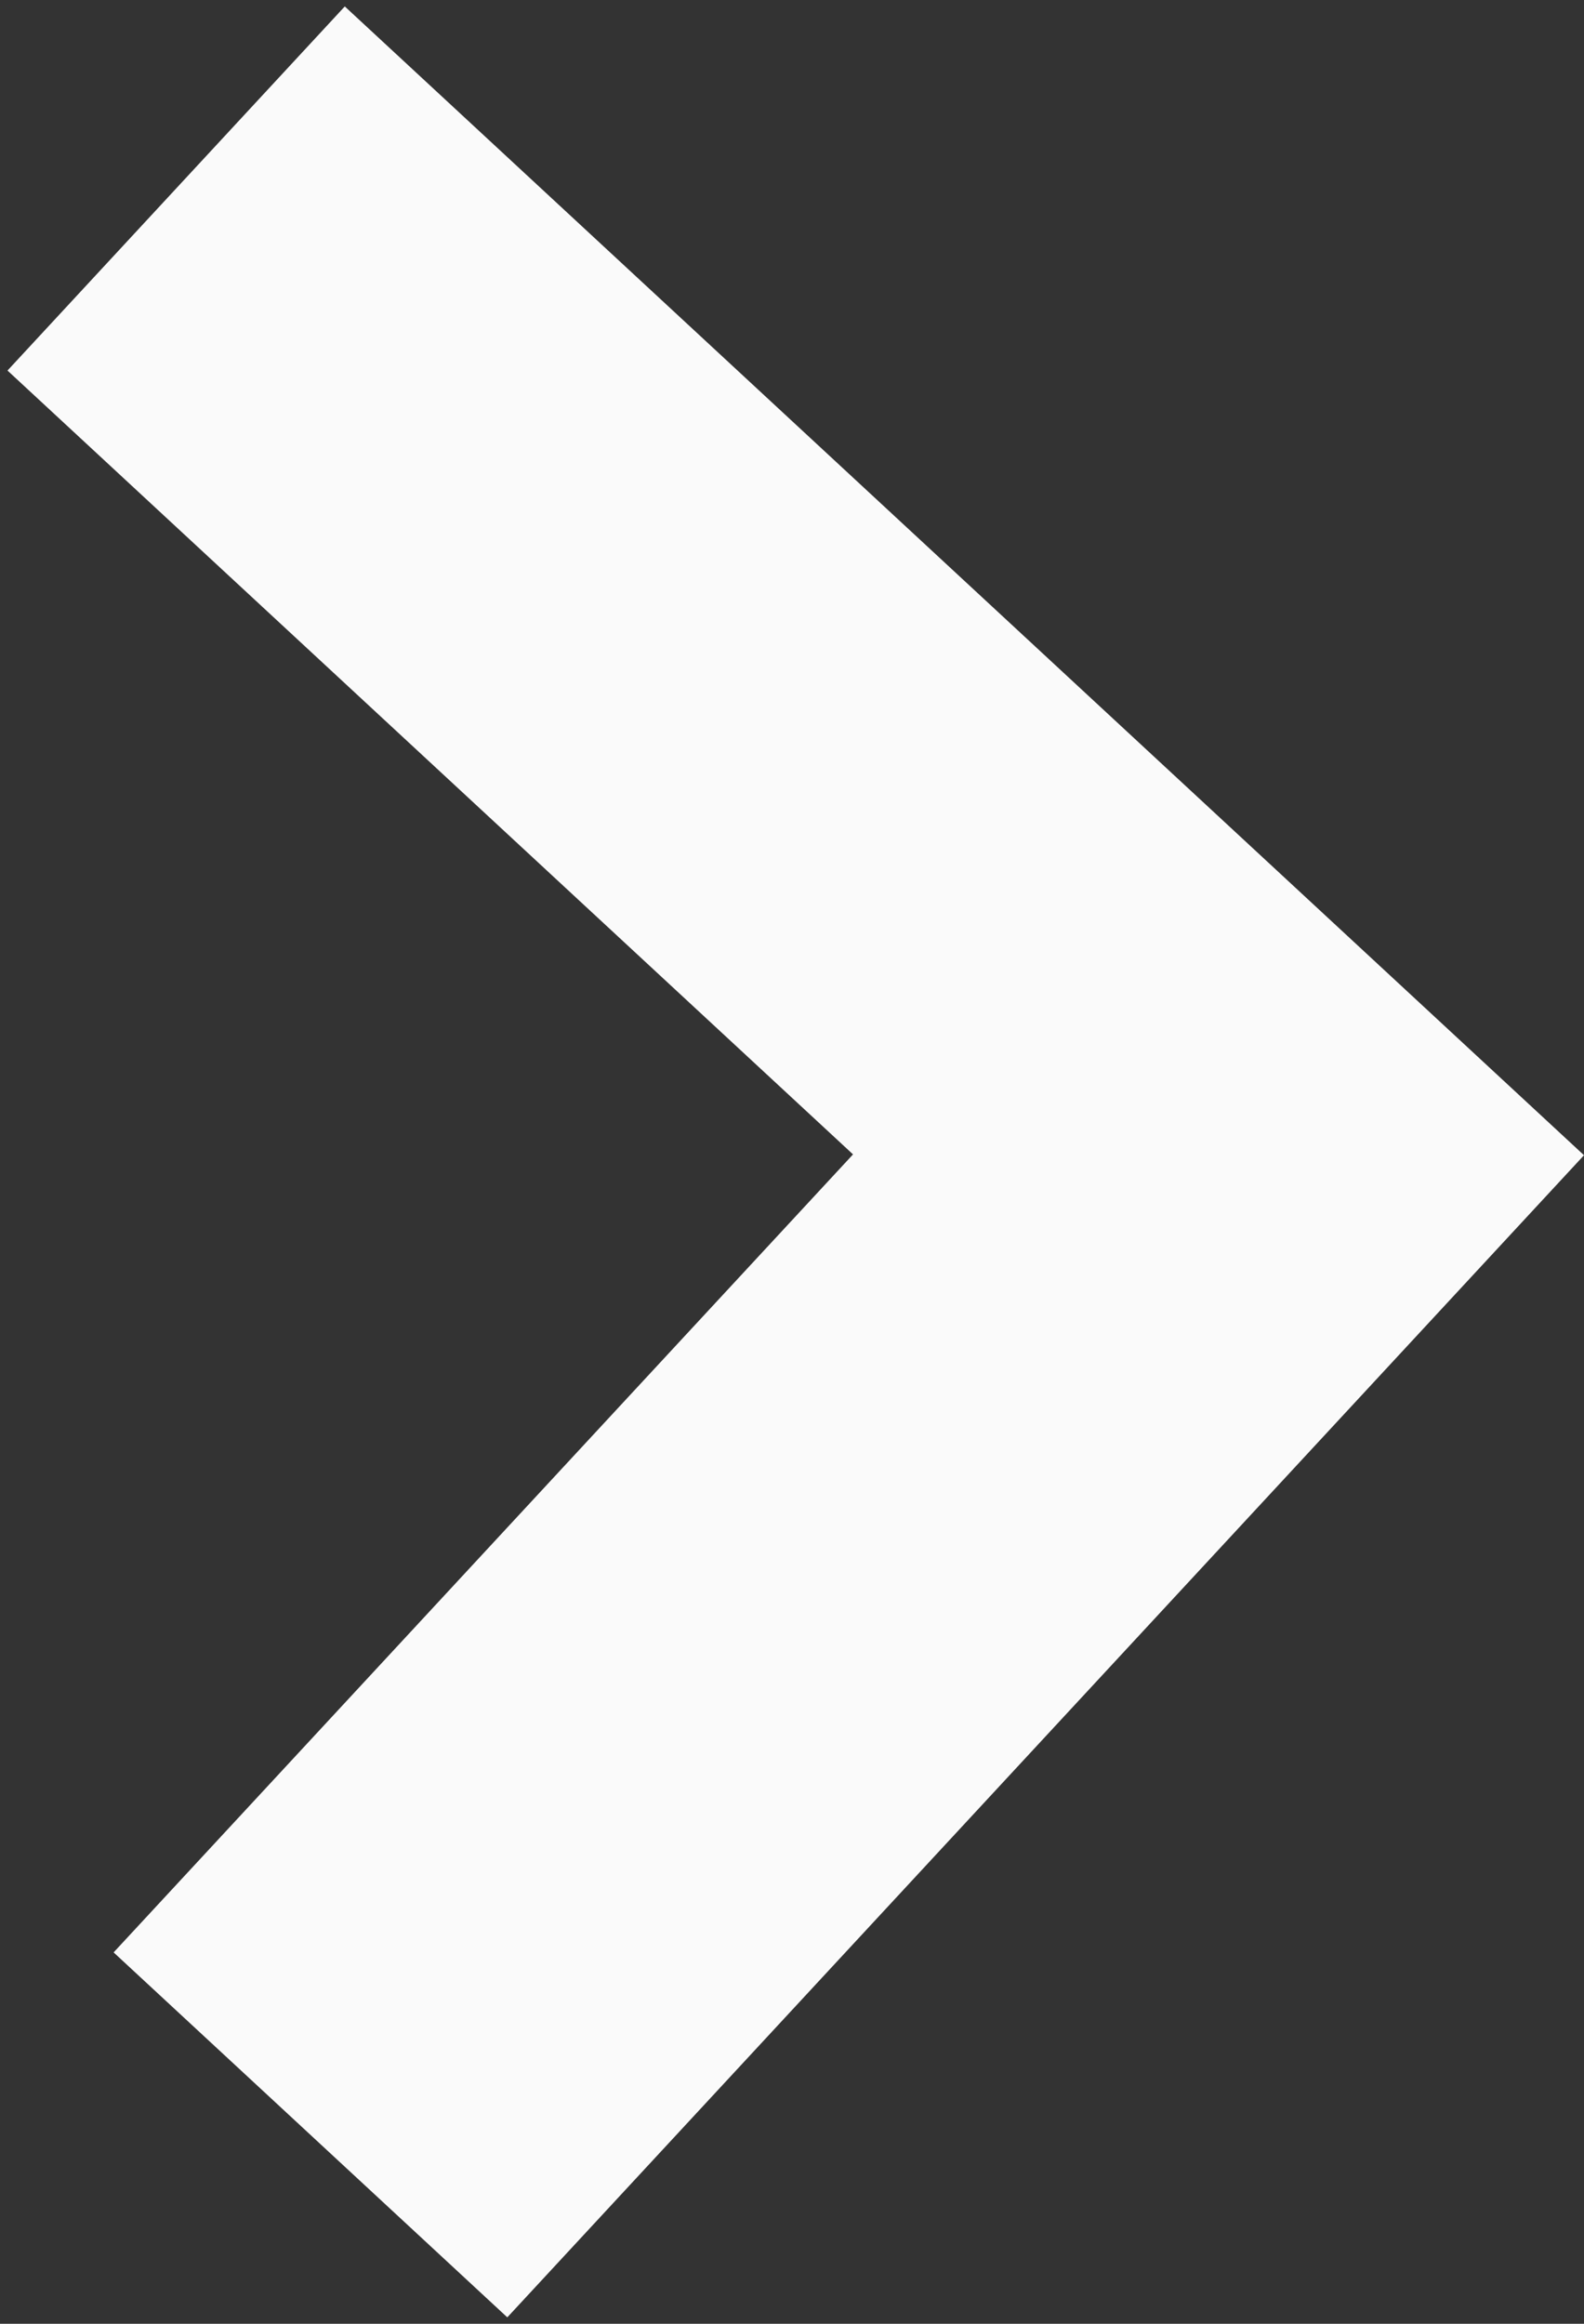 <svg xmlns="http://www.w3.org/2000/svg" width="15" height="22" viewBox="0 0 15 22" fill="none"><rect x="0" y="0" width="15" height="22" fill="#333333" stroke="none"/><path d="M15 10.937L3.265 0.061L0.071 3.508L8.078 10.929L1.076 18.484L4.804 21.939L15 10.937Z" fill="#FAFAFA"></path></svg>